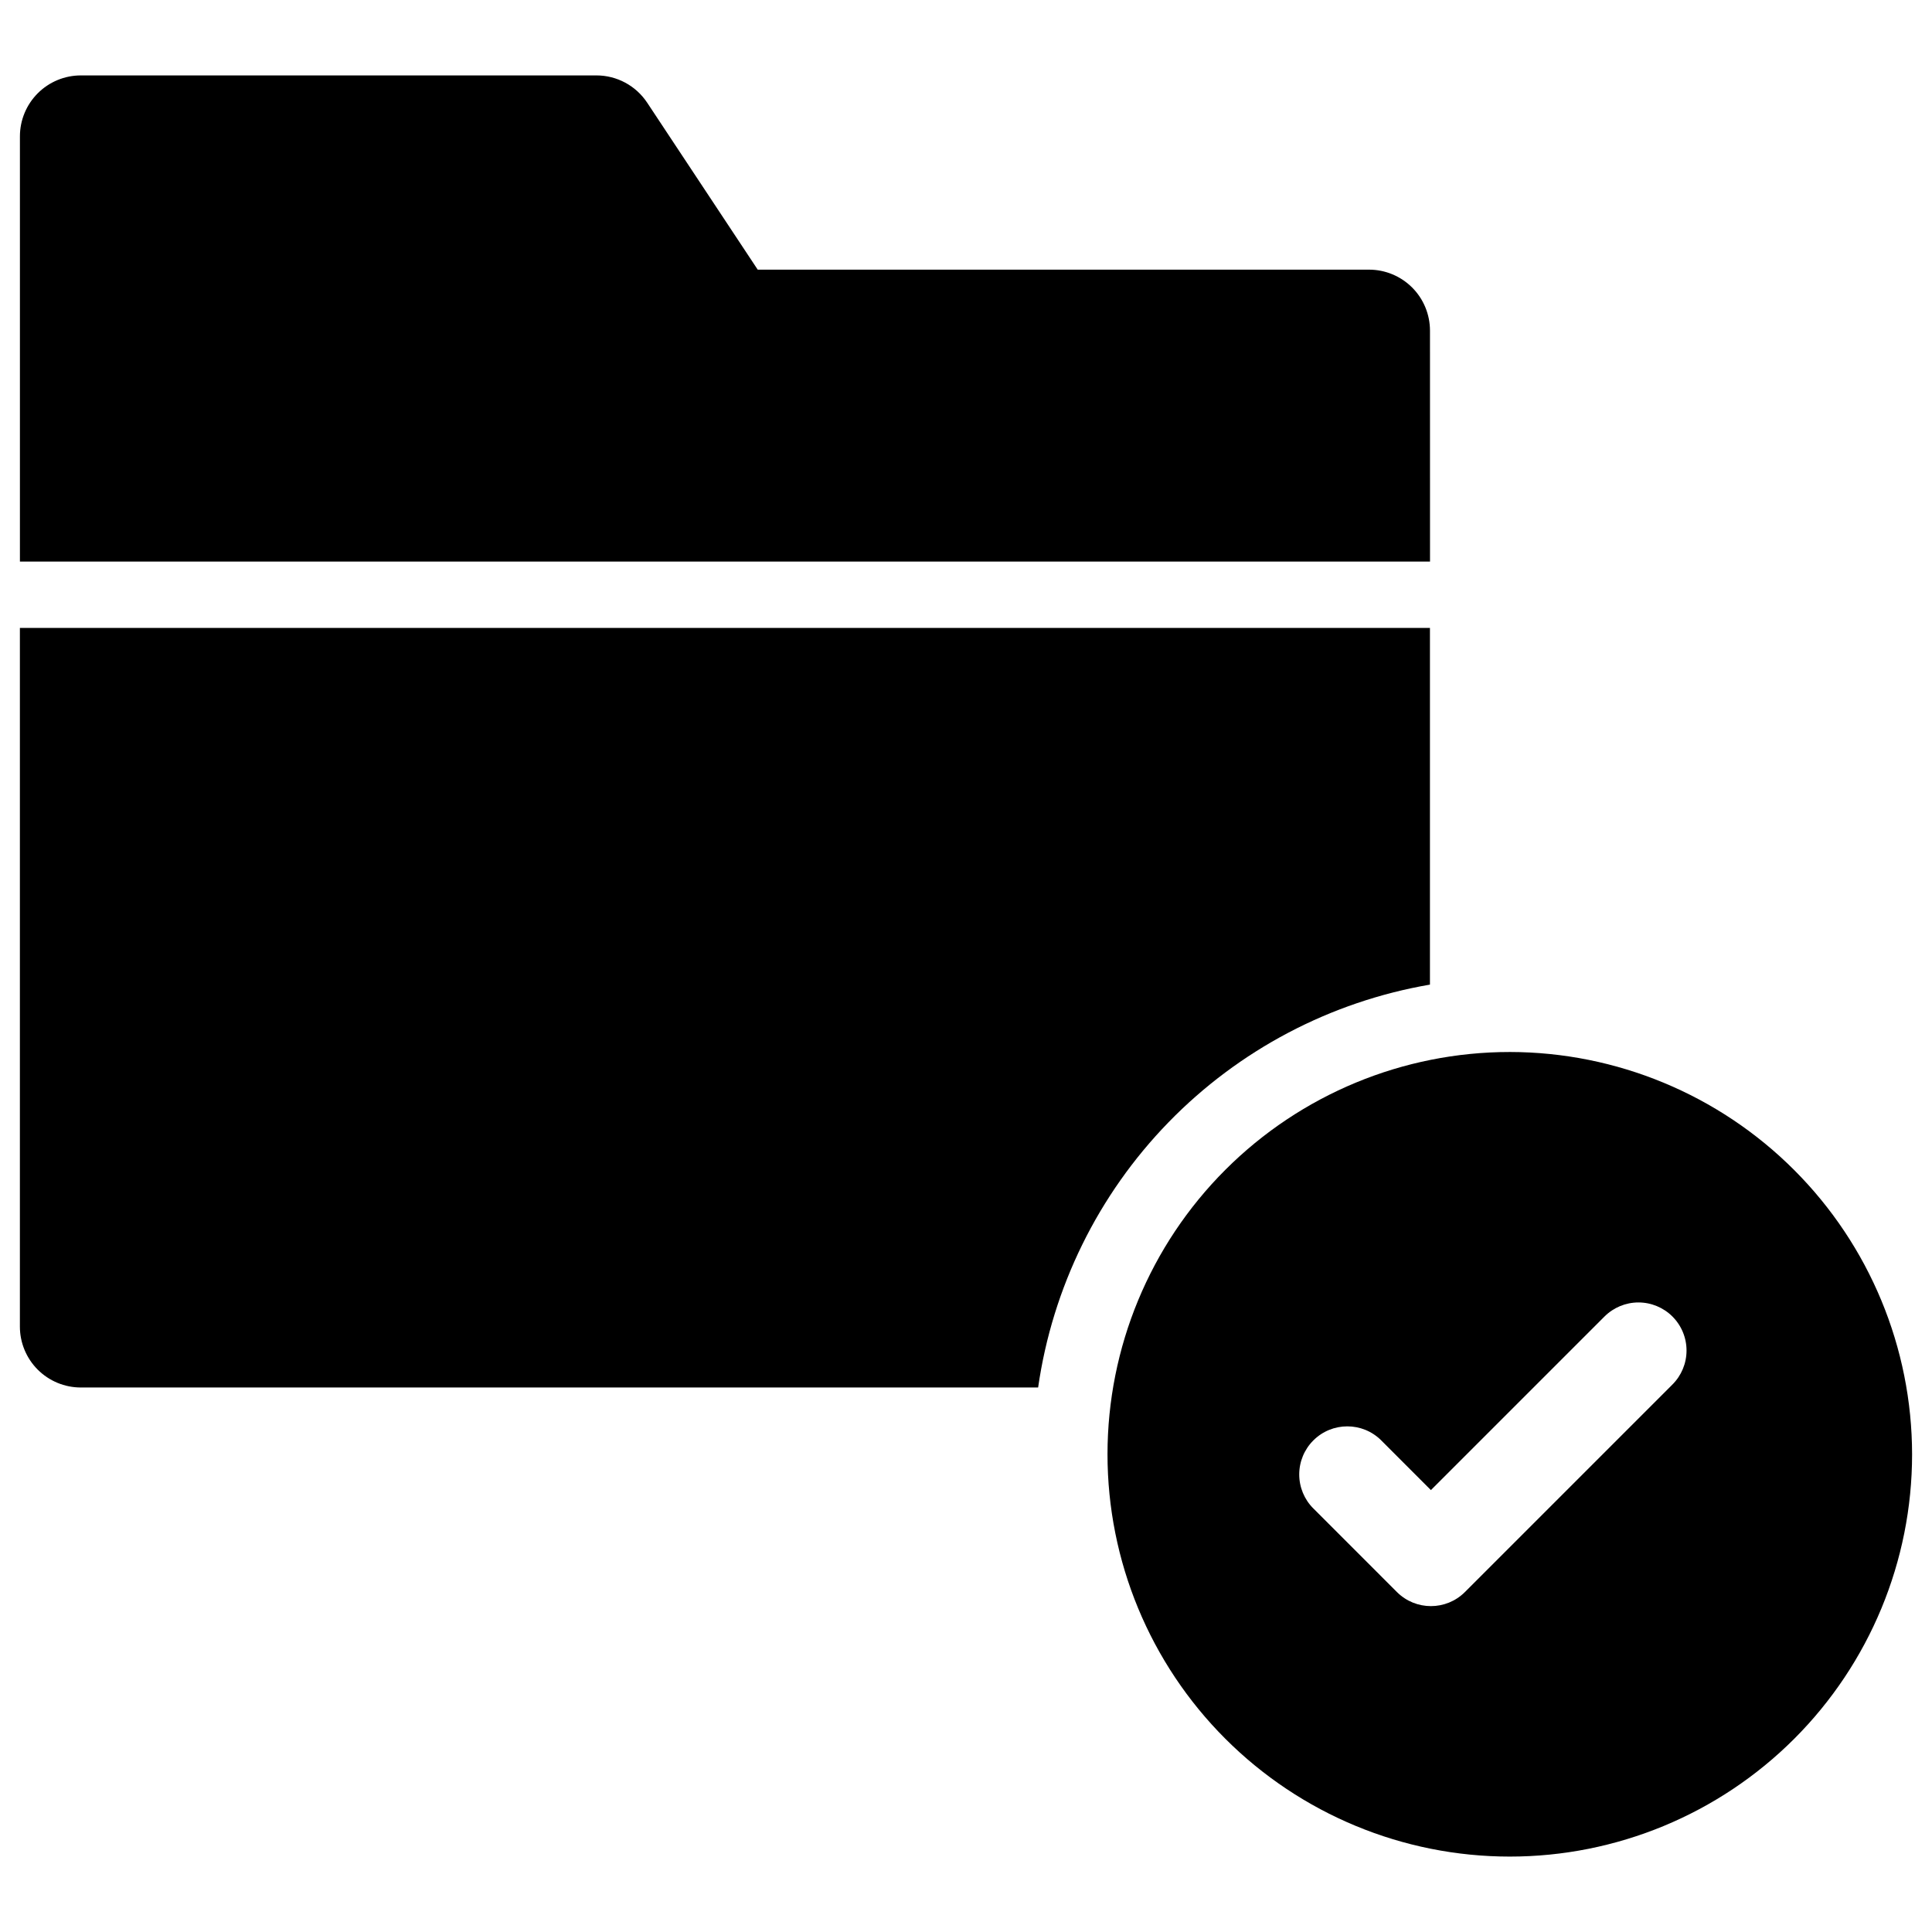 <?xml version="1.0" encoding="UTF-8"?>
<!-- Uploaded to: SVG Repo, www.svgrepo.com, Generator: SVG Repo Mixer Tools -->
<svg fill="#000000" width="800px" height="800px" version="1.1" viewBox="144 144 512 512" xmlns="http://www.w3.org/2000/svg">
 <g>
  <path d="m544.12 422.79c-28.273-0.004-55.391 11.227-75.387 31.219-19.996 19.992-31.23 47.105-31.234 75.383 0 28.273 11.227 55.395 31.219 75.387 19.992 19.996 47.109 31.23 75.383 31.234 28.277 0.004 55.395-11.227 75.391-31.219 19.992-19.992 31.23-47.109 31.23-75.383-0.031-28.266-11.273-55.363-31.258-75.352-19.98-19.988-47.078-31.234-75.344-31.27zm43.07 88.145-54.973 54.973c-4.977 4.973-13.039 4.973-18.016 0l-22.156-22.16h-0.004c-2.391-2.387-3.731-5.629-3.731-9.008s1.34-6.617 3.731-9.008c4.977-4.977 13.043-4.977 18.016 0l13.148 13.16 45.977-45.977c2.387-2.398 5.633-3.75 9.016-3.754 3.383 0 6.629 1.34 9.023 3.734 2.391 2.394 3.734 5.641 3.727 9.023-0.004 3.387-1.355 6.629-3.758 9.012z"/>
  <path d="m522.96 231.61c-0.004-4.281-1.703-8.391-4.731-11.418-3.031-3.027-7.137-4.731-11.418-4.731h-162.01l-29.289-44.242c-2.992-4.519-8.047-7.238-13.465-7.234h-136.62c-4.281 0-8.391 1.703-11.418 4.731s-4.731 7.137-4.731 11.418v112.69h373.69z"/>
  <path d="m522.95 404.93v-94.52h-373.68v185.14c0 4.281 1.699 8.391 4.727 11.418s7.133 4.731 11.418 4.734h253.7c3.797-26.488 15.891-51.094 34.547-70.277 18.656-19.184 42.914-31.961 69.289-36.492z"/>
 </g>
</svg>